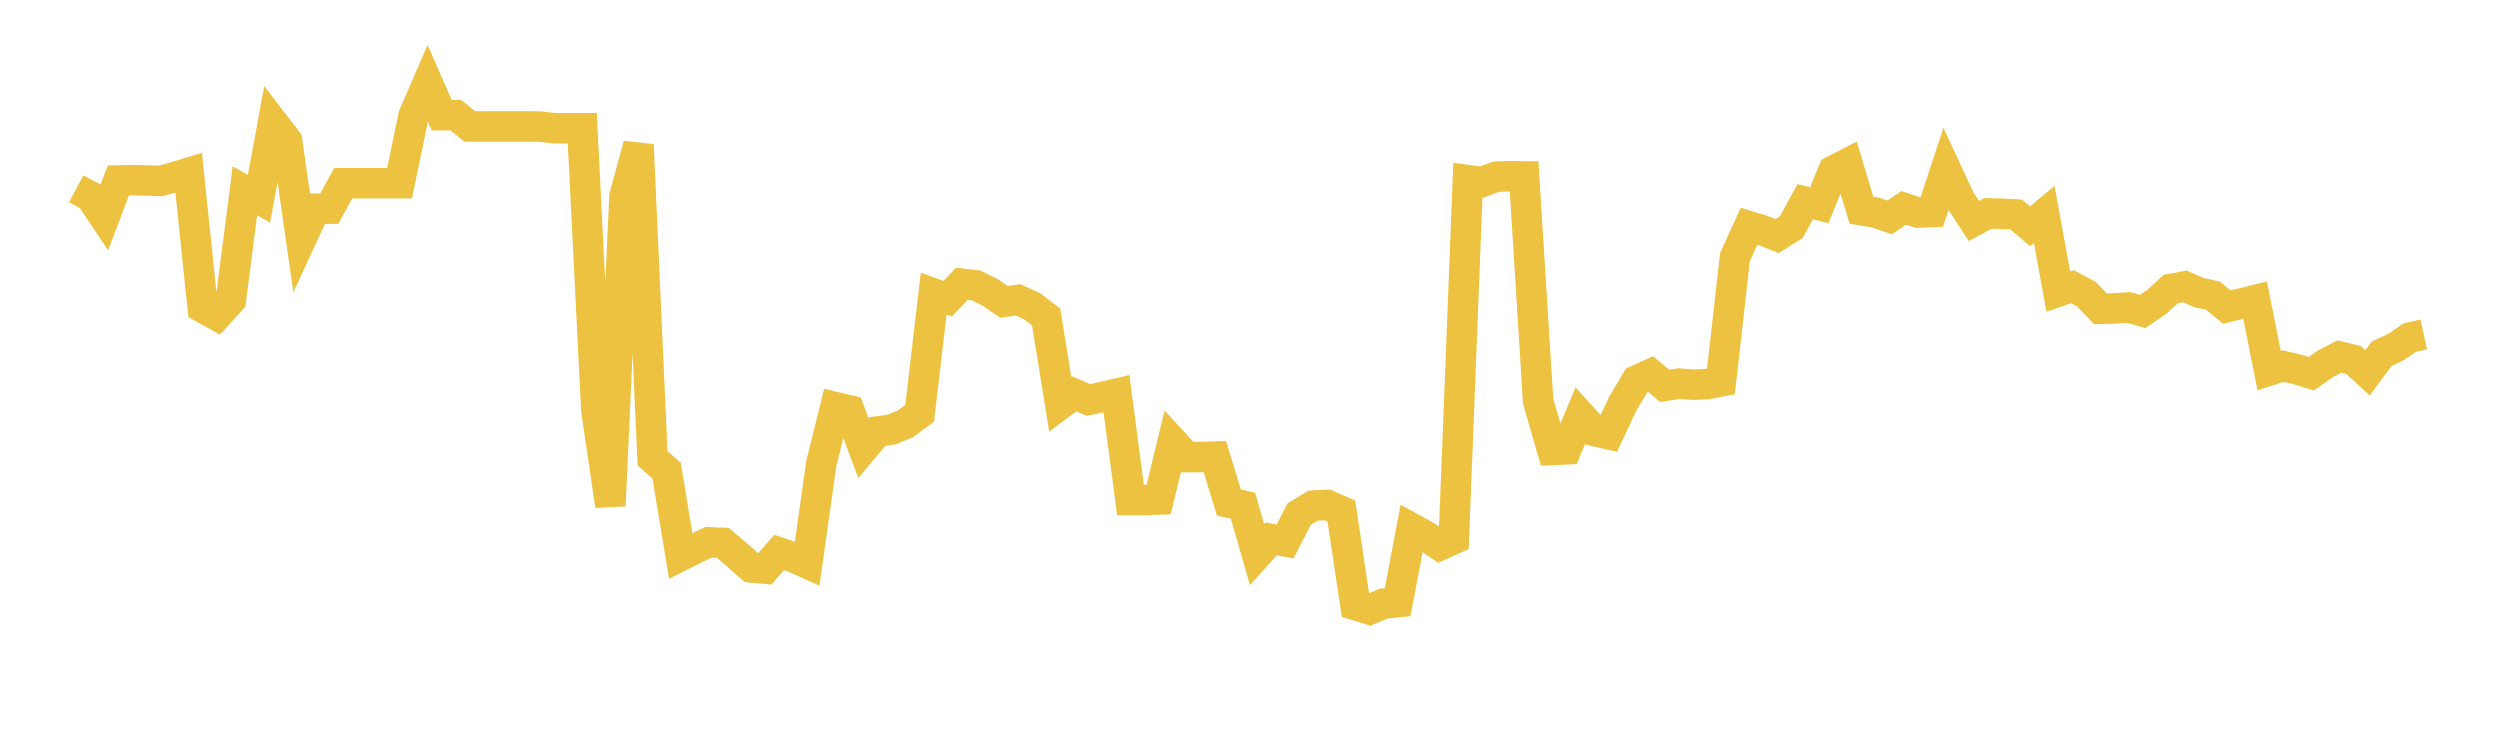<svg width="164" height="48" xmlns="http://www.w3.org/2000/svg" xmlns:xlink="http://www.w3.org/1999/xlink"><path fill="none" stroke="rgb(237,194,64)" stroke-width="2" d="M5,12.388L5.922,12.879L6.844,14.256L7.766,11.841L8.689,11.816L9.611,11.842L10.533,11.87L11.455,11.615L12.377,11.336L13.299,20.183L14.222,20.695L15.144,19.682L16.066,12.515L16.988,13.04L17.91,8.039L18.832,9.241L19.754,15.683L20.677,13.685L21.599,13.685L22.521,12.019L23.443,12.019L24.365,12.019L25.287,12.019L26.21,12.019L27.132,7.588L28.054,5.452L28.976,7.554L29.898,7.555L30.82,8.296L31.743,8.296L32.665,8.296L33.587,8.296L34.509,8.296L35.431,8.303L36.353,8.416L37.275,8.416L38.198,8.417L39.12,26.902L40.042,33.177L40.964,12.884L41.886,9.497L42.808,30.065L43.731,30.877L44.653,36.467L45.575,36L46.497,35.571L47.419,35.613L48.341,36.393L49.263,37.219L50.186,37.306L51.108,36.241L52.03,36.55L52.952,36.964L53.874,30.427L54.796,26.706L55.719,26.924L56.641,29.405L57.563,28.303L58.485,28.177L59.407,27.799L60.329,27.115L61.251,19.26L62.174,19.596L63.096,18.615L64.018,18.72L64.94,19.174L65.862,19.803L66.784,19.674L67.707,20.09L68.629,20.797L69.551,26.528L70.473,25.838L71.395,26.237L72.317,26.046L73.24,25.829L74.162,32.802L75.084,32.802L76.006,32.767L76.928,28.984L77.85,29.984L78.772,29.982L79.695,29.952L80.617,32.975L81.539,33.169L82.461,36.376L83.383,35.355L84.305,35.518L85.228,33.721L86.15,33.168L87.072,33.122L87.994,33.529L88.916,39.696L89.838,39.985L90.76,39.6L91.683,39.502L92.605,34.649L93.527,35.157L94.449,35.778L95.371,35.363L96.293,11.818L97.216,11.94L98.138,11.594L99.06,11.561L99.982,11.572L100.904,26.339L101.826,29.518L102.749,29.476L103.671,27.251L104.593,28.27L105.515,28.485L106.437,26.516L107.359,24.956L108.281,24.538L109.204,25.314L110.126,25.164L111.048,25.234L111.97,25.201L112.892,25.019L113.814,16.87L114.737,14.839L115.659,15.122L116.581,15.484L117.503,14.907L118.425,13.234L119.347,13.462L120.269,11.199L121.192,10.726L122.114,13.793L123.036,13.944L123.958,14.262L124.88,13.638L125.802,13.944L126.725,13.907L127.647,11.1L128.569,13.086L129.491,14.499L130.413,14.002L131.335,14.022L132.257,14.068L133.18,14.845L134.102,14.068L135.024,19.125L135.946,18.809L136.868,19.299L137.79,20.258L138.713,20.234L139.635,20.168L140.557,20.433L141.479,19.809L142.401,18.959L143.323,18.788L144.246,19.192L145.168,19.393L146.09,20.149L147.012,19.914L147.934,19.688L148.856,24.307L149.778,24.016L150.701,24.234L151.623,24.515L152.545,23.867L153.467,23.386L154.389,23.615L155.311,24.456L156.234,23.206L157.156,22.776L158.078,22.144L159,21.938"></path></svg>